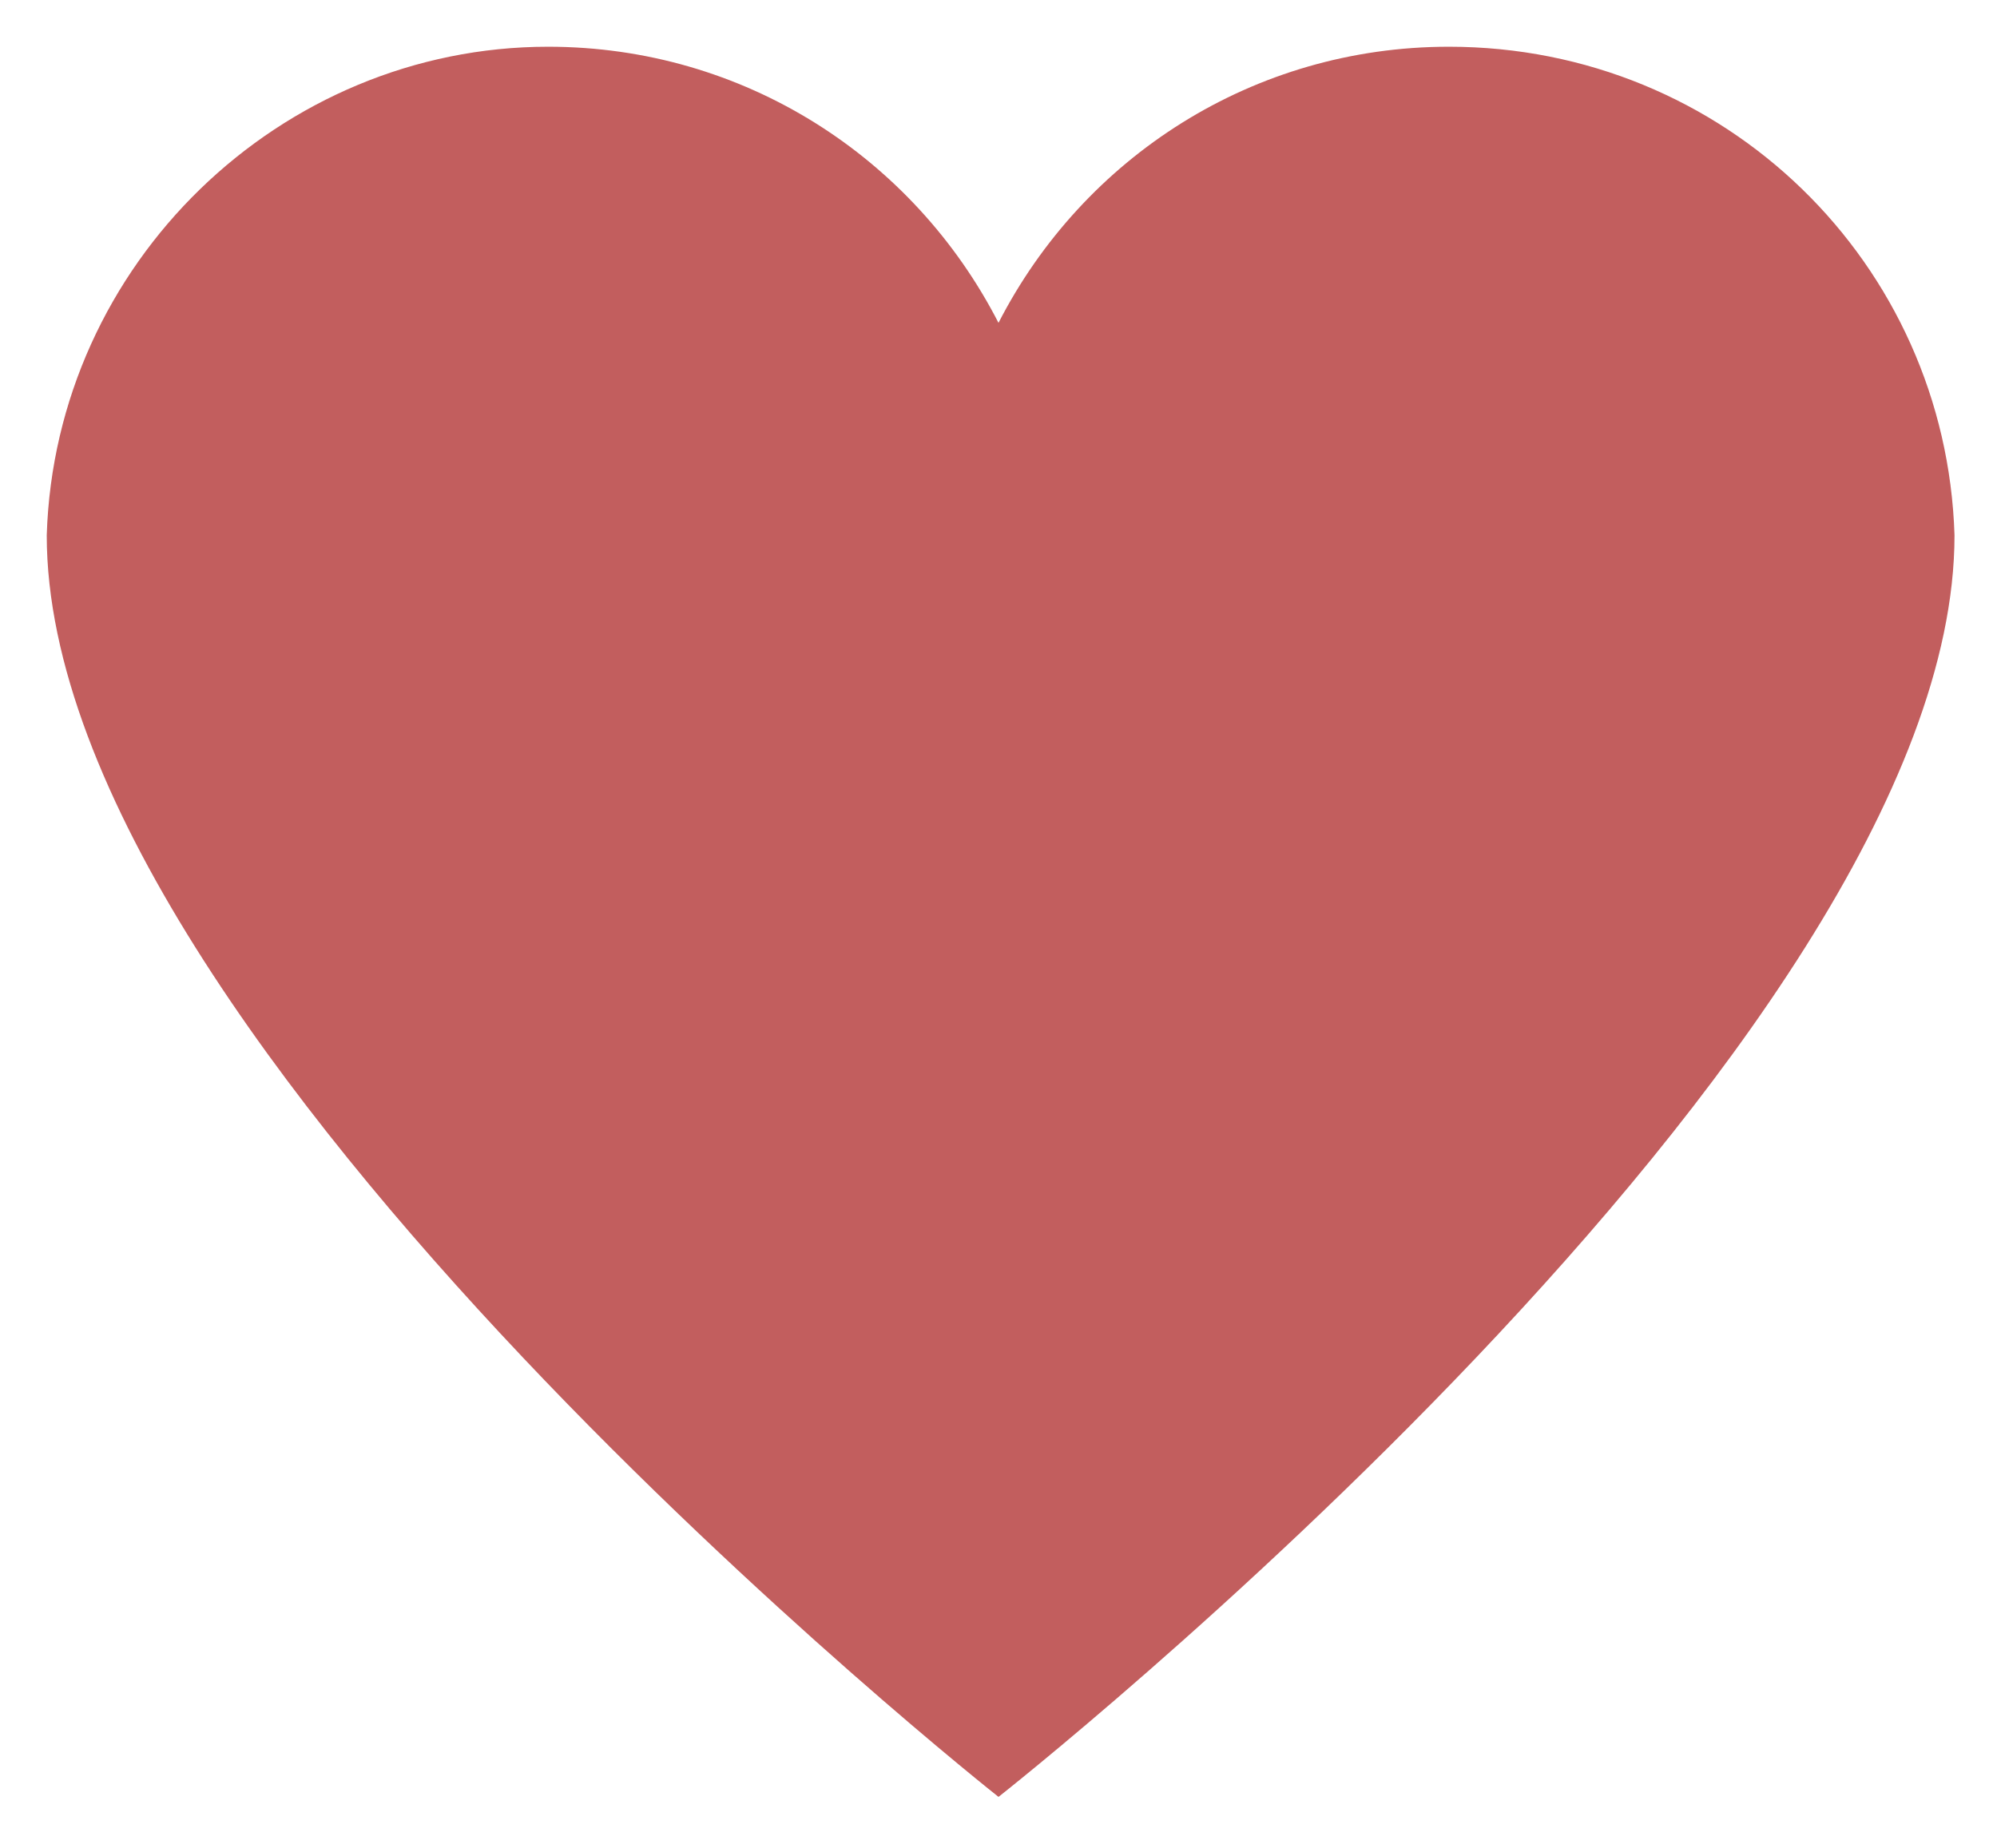<?xml version="1.0" encoding="utf-8"?>
<!-- Generator: Adobe Illustrator 27.9.0, SVG Export Plug-In . SVG Version: 6.00 Build 0)  -->
<svg version="1.1" id="Layer_1" xmlns="http://www.w3.org/2000/svg" xmlns:xlink="http://www.w3.org/1999/xlink" x="0px" y="0px"
     viewBox="0 0 47 43.5" style="enable-background:new 0 0 47 43.5;" xml:space="preserve">
<style type="text/css">
	.st0{fill:rgba(183,66,66,.85);}
</style>
    <path class="st0" d="M34.1,1.1c-4.6,0-8.6,2.6-10.6,6.5c-2-3.9-6-6.5-10.6-6.5C6.6,1.1,1.3,6.2,1.1,12.6c0,12,22.4,29.7,22.4,29.7
	S46,24.6,46,12.6C45.8,6.2,40.6,1.1,34.1,1.1z"/>
</svg>
